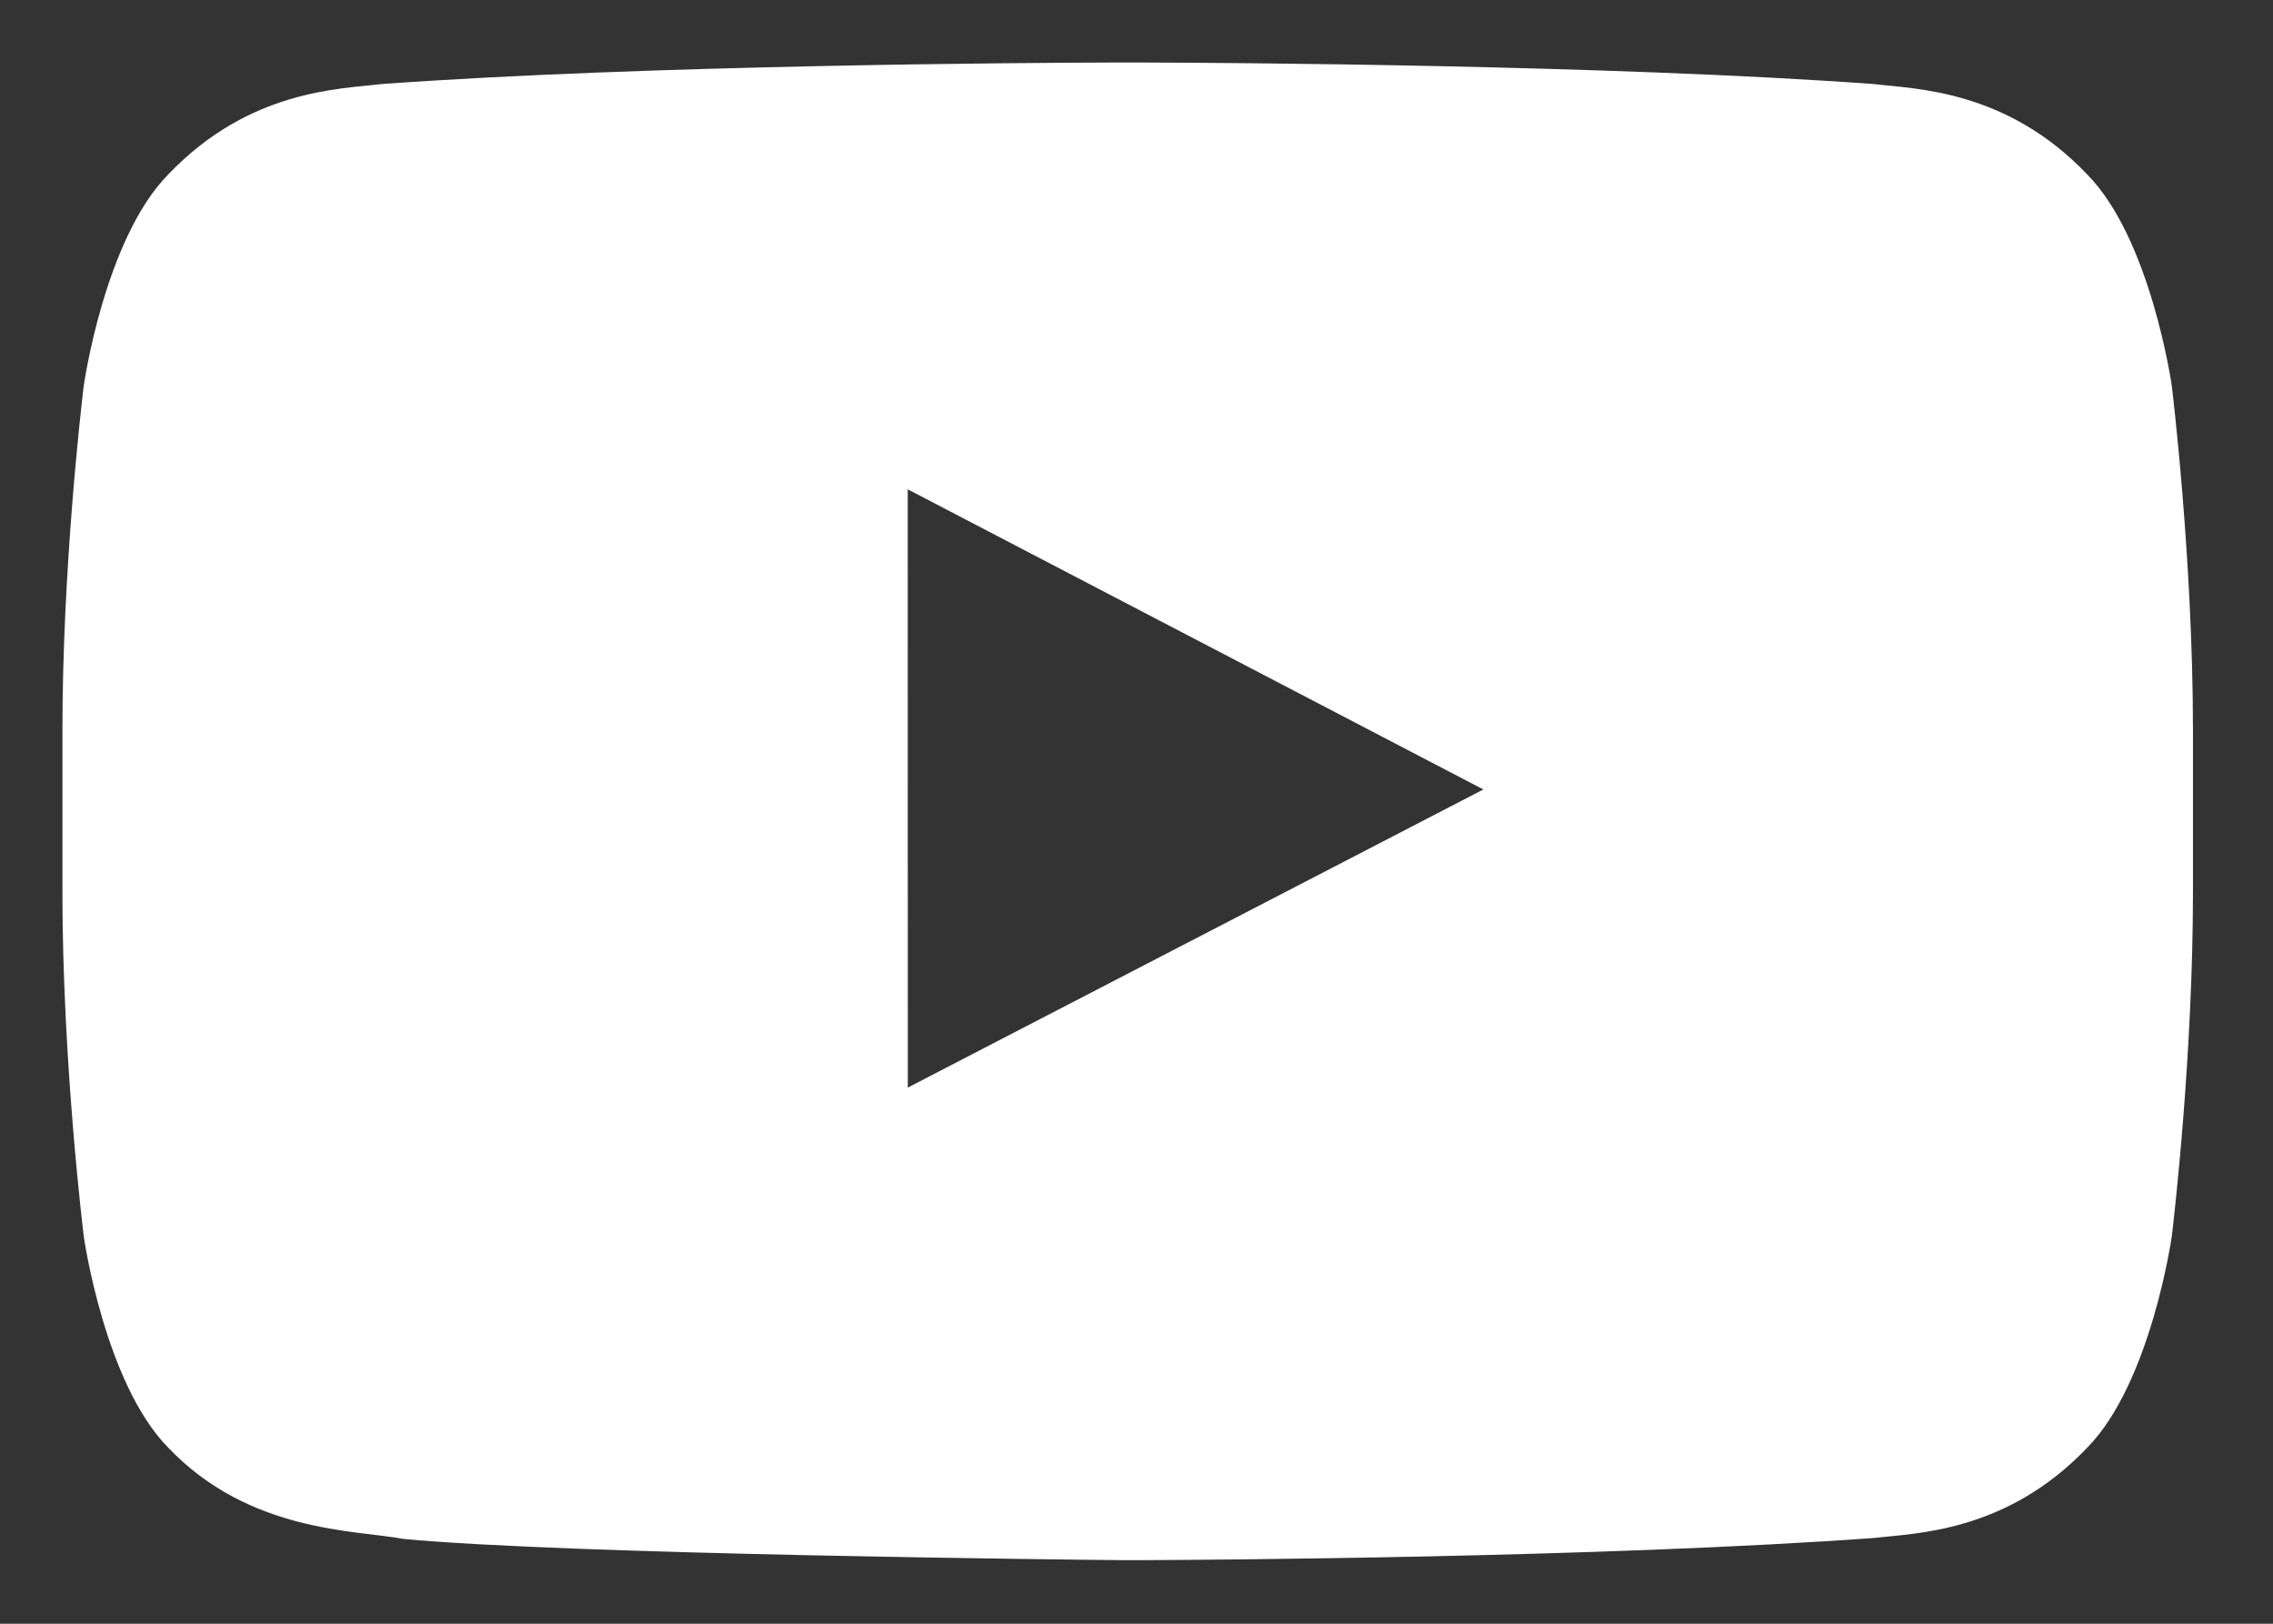 <?xml version="1.0" encoding="UTF-8"?> <svg xmlns="http://www.w3.org/2000/svg" xmlns:xlink="http://www.w3.org/1999/xlink" width="28px" height="20px" viewBox="0 0 28 20" version="1.1"><rect x="0" y="0" width="28" height="20" fill="#333333" stroke="none"/><!-- Generator: Sketch 63.1 (92452) - https://sketch.com --><title>Combined shape 453</title><desc>Created with Sketch.</desc><g id="Website" stroke="none" stroke-width="1" fill="none" fill-rule="evenodd"><g id="Home-(Desktop)" transform="translate(-294, -5522)" fill="#FFFFFF"><g id="Footer" transform="translate(0, 4648)"><g id="Social-Icons" transform="translate(79, 868)"><path d="M229.084,6.77 C230.074,6.773 234.806,6.798 238.08,7.035 C238.592,7.097 239.711,7.101 240.709,8.146 C241.496,8.942 241.753,10.75 241.753,10.75 C241.753,10.75 242.014,12.873 242.014,14.995 L242.014,14.995 L242.014,16.986 C242.014,18.956 241.789,20.926 241.757,21.198 L241.753,21.23 C241.753,21.23 241.496,23.037 240.709,23.834 C239.711,24.879 238.592,24.884 238.08,24.944 C234.727,25.186 229.837,25.214 229.012,25.217 L228.853,25.217 C228.295,25.212 221.975,25.147 219.969,24.955 C219.385,24.845 218.074,24.879 217.075,23.834 C216.288,23.037 216.032,21.23 216.032,21.23 C216.032,21.23 215.769,19.108 215.769,16.986 L215.769,16.986 L215.769,14.995 C215.769,13.024 215.996,11.053 216.028,10.781 L216.032,10.75 C216.032,10.75 216.288,8.942 217.075,8.146 C218.074,7.101 219.192,7.097 219.705,7.035 C222.978,6.798 227.71,6.773 228.701,6.77 Z M226.182,12.027 L226.183,19.396 L233.273,15.724 L226.182,12.027 Z" id="Combined-shape-453"></path></g></g></g></g></svg> 